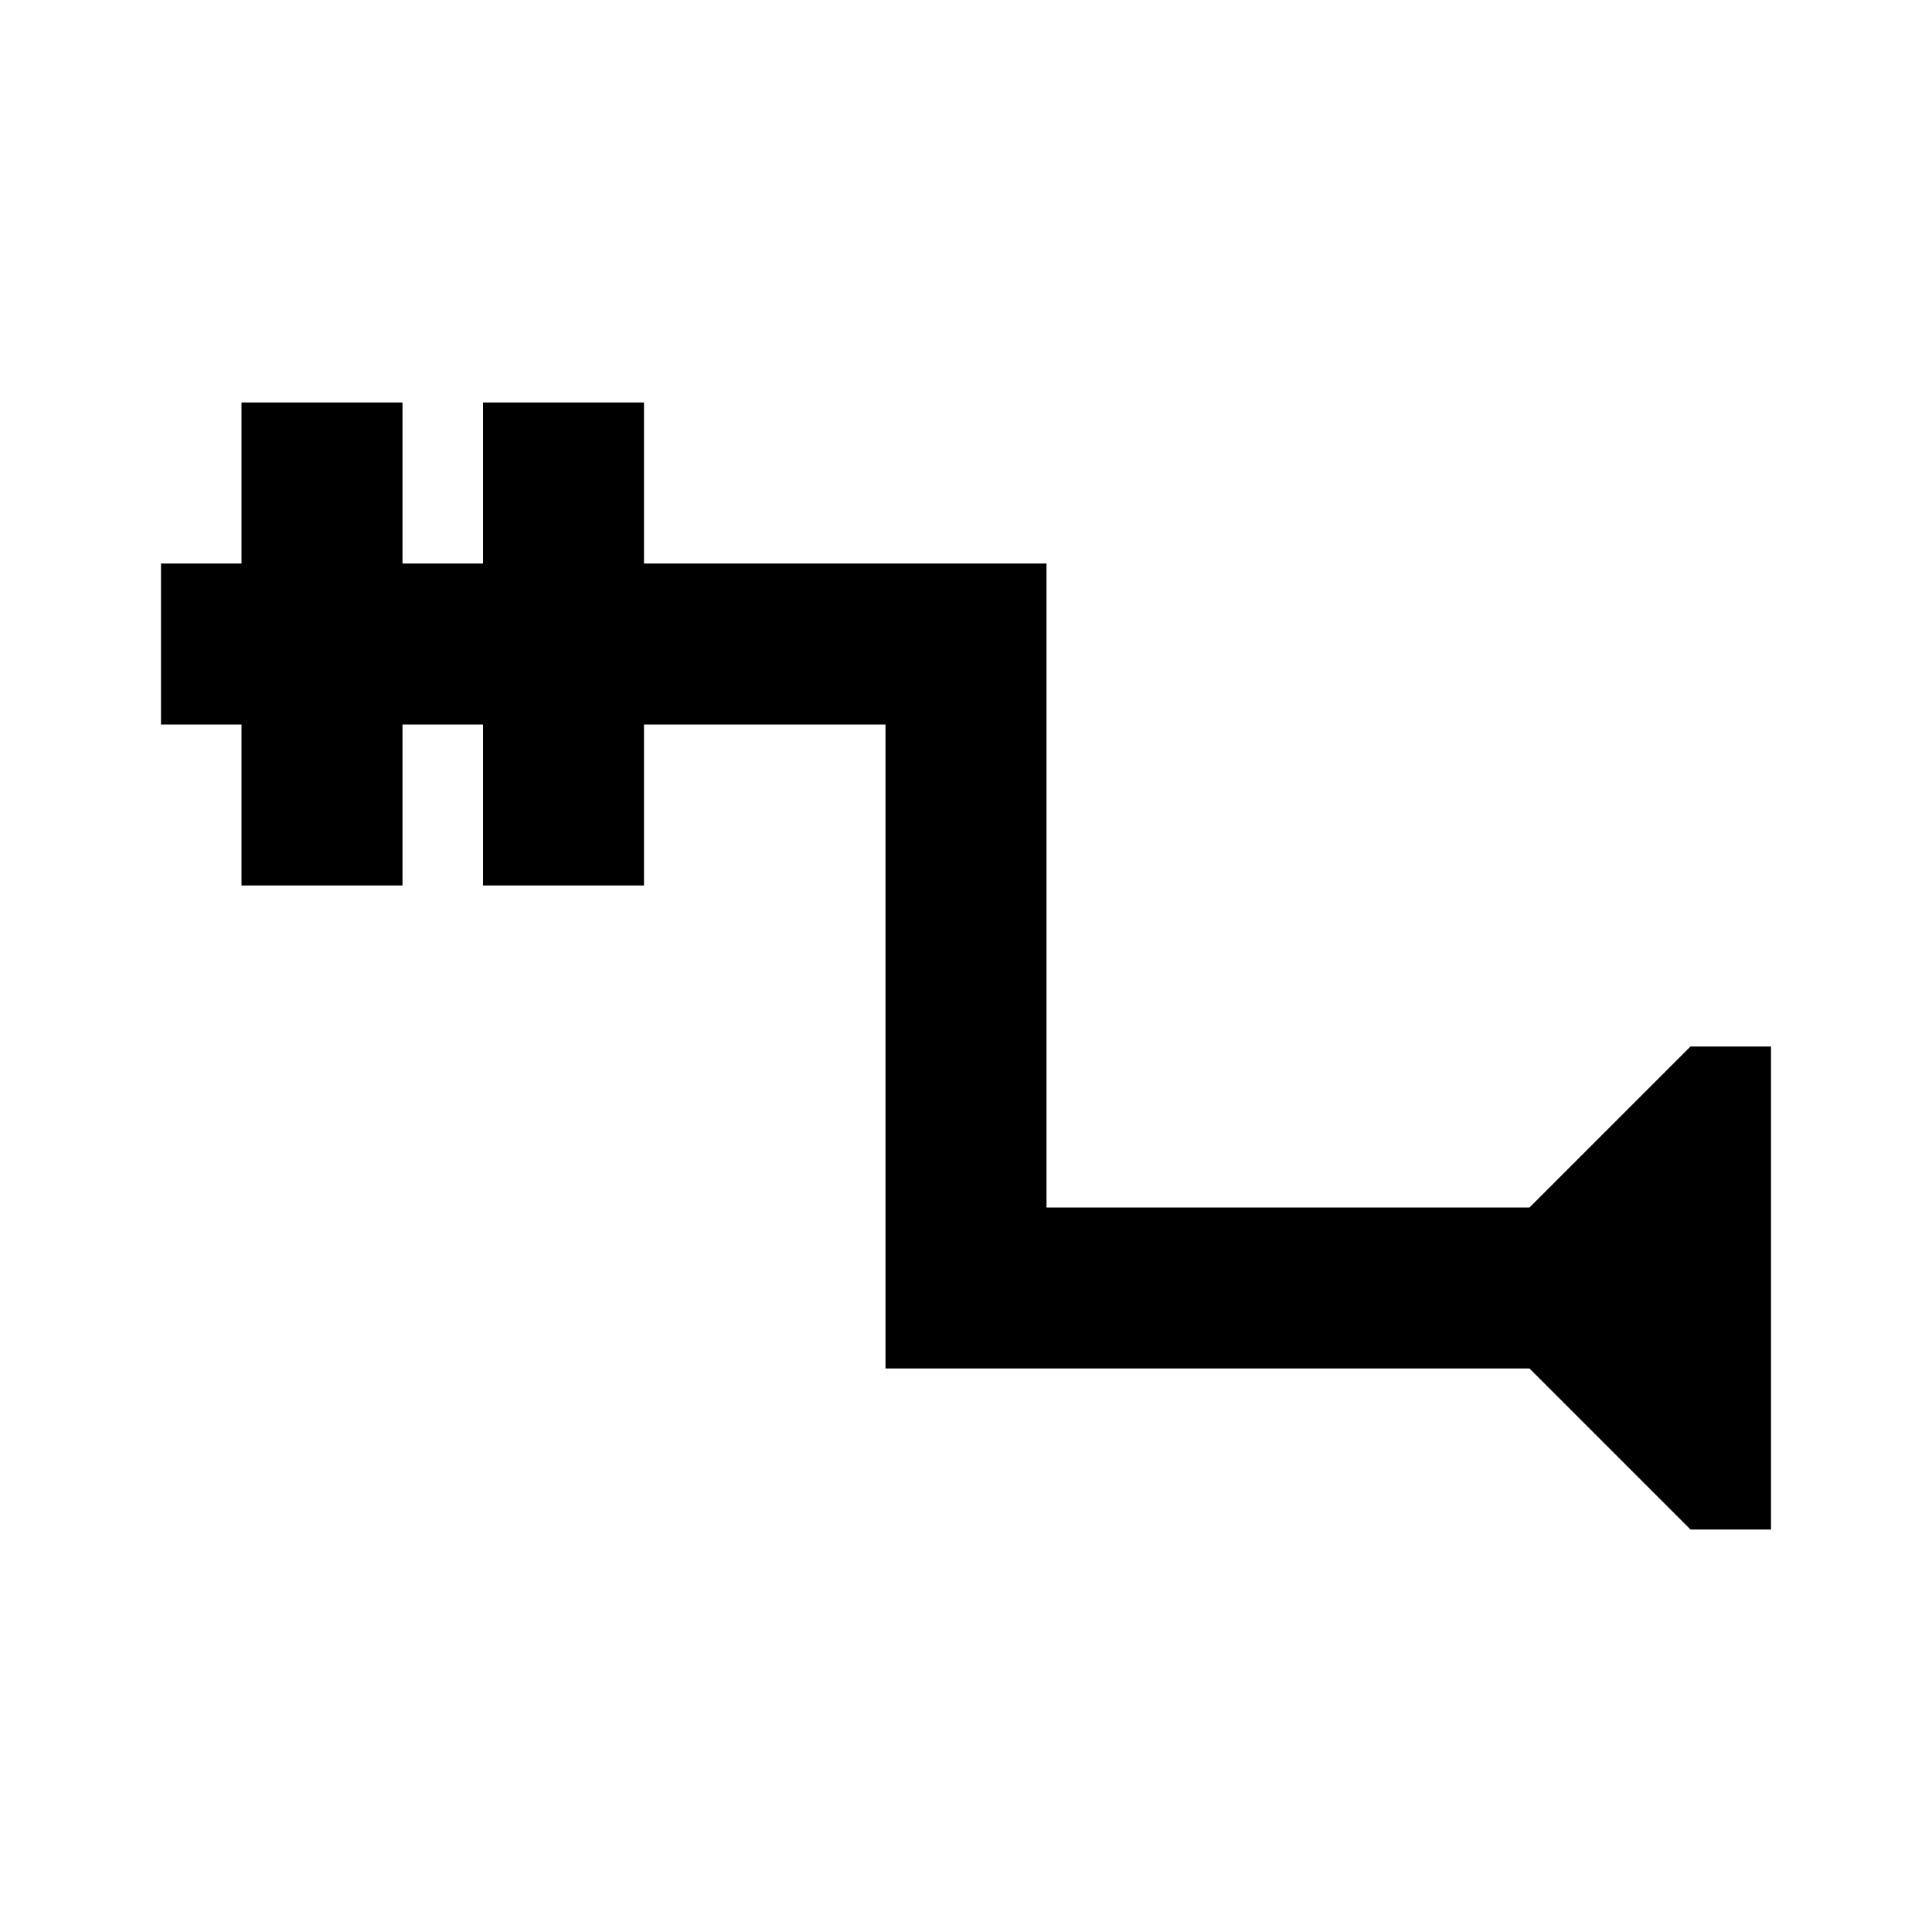 <svg fill="currentColor" xmlns="http://www.w3.org/2000/svg" id="mdi-relation-only-one-to-many" viewBox="0 0 24 24"><path d="M22 13V19H21L19 17H11V9H8V11H6V9H5V11H3V9H2V7H3V5H5V7H6V5H8V7H13V15H19L21 13Z" /></svg>